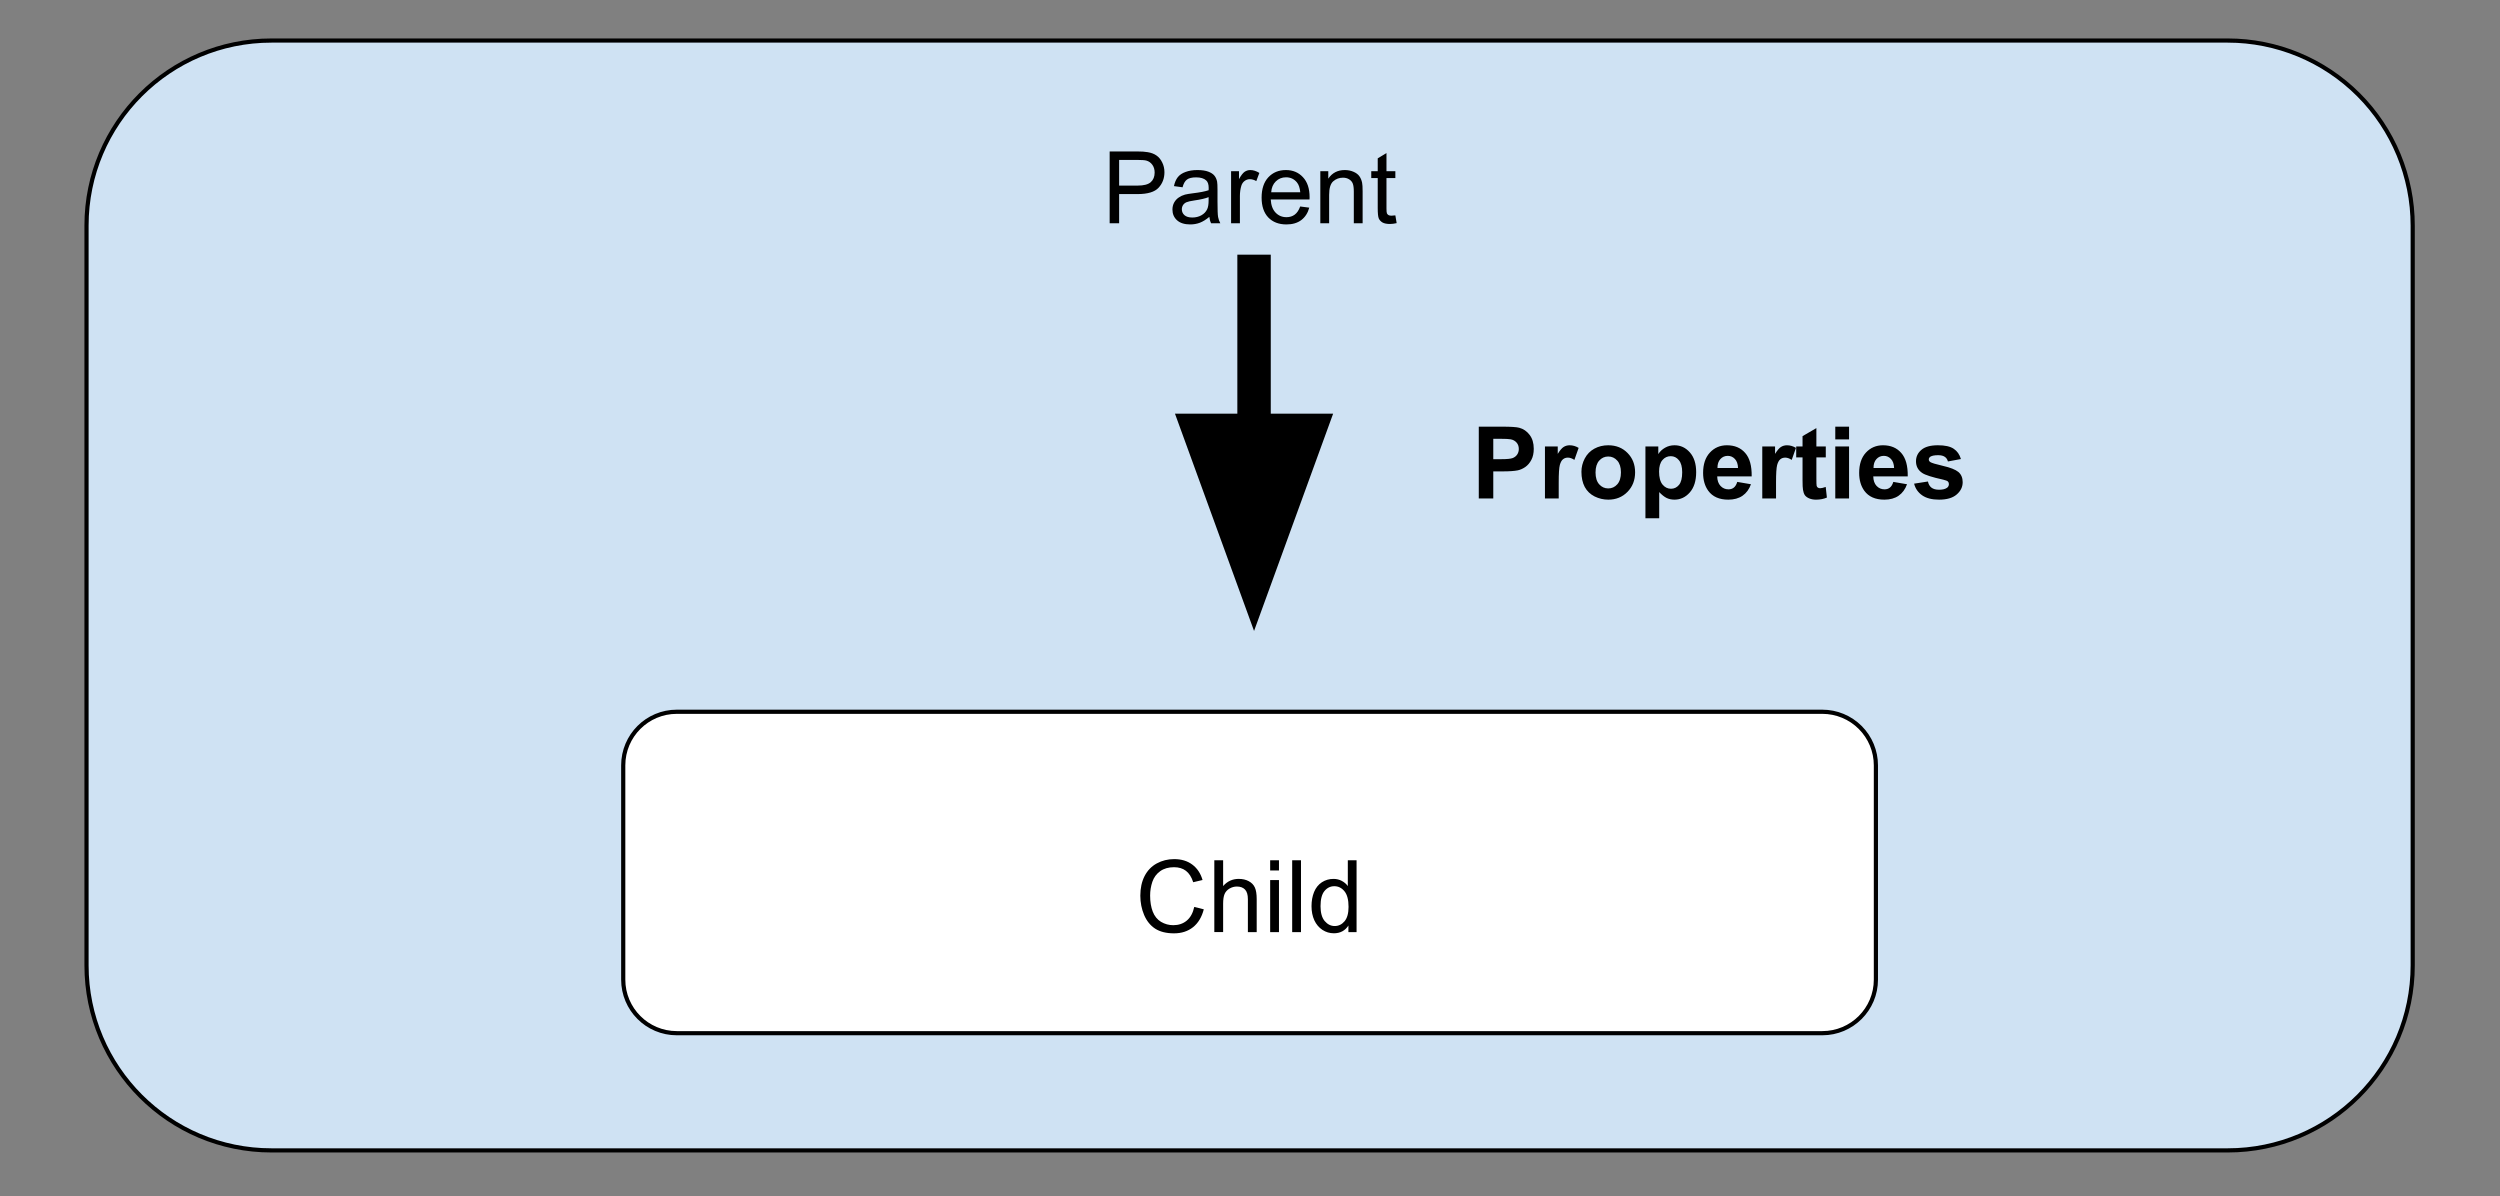 <?xml version="1.0"?>


<svg version="1.1" viewBox="0.0 0.0 598.294 286.331" fill="none" stroke="none" stroke-linecap="square" stroke-miterlimit="10" xmlns="http://www.w3.org/2000/svg" xmlns:xlink="http://www.w3.org/1999/xlink" width="598.294" height="286.331"><rect x="0.0" y="0.0" width="598.294" height="286.331" fill="#808080" stroke="none"/><clipPath id="p.0"><path d="m0 0l598.294 0l0 286.331l-598.294 0l0 -286.331z" clip-rule="nonzero"></path></clipPath><g clip-path="url(#p.0)"><path fill="#000000" fill-opacity="0.0" d="m0 0l598.294 0l0 286.331l-598.294 0z" fill-rule="nonzero"></path><path fill="#cfe2f3" d="m20.706 53.972l0 0c0 -24.449 19.82 -44.269 44.269 -44.269l468.156 0c11.741 0 23.001 4.664 31.303 12.966c8.302 8.302 12.966 19.562 12.966 31.303l0 177.069c0 24.449 -19.82 44.269 -44.269 44.269l-468.156 0c-24.449 0 -44.269 -19.82 -44.269 -44.269z" fill-rule="nonzero"></path><path stroke="#000000" stroke-width="1.0" stroke-linejoin="round" stroke-linecap="butt" d="m20.706 53.972l0 0c0 -24.449 19.82 -44.269 44.269 -44.269l468.156 0c11.741 0 23.001 4.664 31.303 12.966c8.302 8.302 12.966 19.562 12.966 31.303l0 177.069c0 24.449 -19.82 44.269 -44.269 44.269l-468.156 0c-24.449 0 -44.269 -19.82 -44.269 -44.269z" fill-rule="nonzero"></path><path fill="#000000" fill-opacity="0.0" d="m149.152 21.39l299.811 0l0 69.071l-299.811 0z" fill-rule="nonzero"></path><path fill="#000000" d="m265.561 53.43l0 -17.188l6.469 0q1.719 0 2.625 0.172q1.266 0.203 2.109 0.797q0.859 0.594 1.375 1.672q0.531 1.062 0.531 2.328q0 2.203 -1.406 3.719q-1.391 1.516 -5.031 1.516l-4.406 0l0 6.984l-2.266 0zm2.266 -9.016l4.438 0q2.203 0 3.125 -0.812q0.938 -0.828 0.938 -2.312q0 -1.078 -0.547 -1.844q-0.547 -0.766 -1.438 -1.016q-0.578 -0.156 -2.125 -0.156l-4.391 0l0 6.141zm21.586 7.484q-1.172 0.984 -2.266 1.406q-1.078 0.406 -2.312 0.406q-2.047 0 -3.156 -1.0q-1.094 -1.0 -1.094 -2.562q0 -0.922 0.406 -1.672q0.422 -0.75 1.094 -1.203q0.672 -0.469 1.516 -0.703q0.625 -0.156 1.875 -0.312q2.562 -0.312 3.766 -0.734q0.016 -0.422 0.016 -0.547q0 -1.281 -0.609 -1.812q-0.797 -0.719 -2.391 -0.719q-1.5 0 -2.203 0.531q-0.703 0.516 -1.047 1.844l-2.062 -0.281q0.281 -1.328 0.922 -2.141q0.641 -0.812 1.859 -1.25q1.219 -0.453 2.828 -0.453q1.594 0 2.594 0.375q1.0 0.375 1.469 0.953q0.469 0.562 0.656 1.438q0.094 0.531 0.094 1.938l0 2.812q0 2.938 0.141 3.719q0.141 0.781 0.531 1.5l-2.203 0q-0.328 -0.656 -0.422 -1.531zm-0.172 -4.719q-1.156 0.469 -3.453 0.797q-1.297 0.188 -1.844 0.422q-0.531 0.234 -0.828 0.688q-0.281 0.453 -0.281 1.0q0 0.844 0.625 1.406q0.641 0.562 1.875 0.562q1.219 0 2.172 -0.531q0.953 -0.531 1.391 -1.453q0.344 -0.719 0.344 -2.109l0 -0.781zm5.379 6.25l0 -12.453l1.891 0l0 1.891q0.734 -1.328 1.344 -1.75q0.625 -0.422 1.359 -0.422q1.062 0 2.172 0.688l-0.734 1.953q-0.766 -0.453 -1.547 -0.453q-0.688 0 -1.25 0.422q-0.547 0.406 -0.781 1.141q-0.344 1.125 -0.344 2.469l0 6.516l-2.109 0zm16.539 -4.016l2.172 0.281q-0.516 1.906 -1.906 2.969q-1.391 1.047 -3.562 1.047q-2.734 0 -4.344 -1.672q-1.594 -1.688 -1.594 -4.734q0 -3.141 1.609 -4.875q1.625 -1.734 4.203 -1.734q2.5 0 4.078 1.703q1.594 1.703 1.594 4.781q0 0.188 -0.016 0.562l-9.281 0q0.109 2.047 1.156 3.141q1.047 1.094 2.609 1.094q1.156 0 1.969 -0.609q0.828 -0.609 1.312 -1.953zm-6.938 -3.406l6.953 0q-0.141 -1.562 -0.797 -2.359q-1.0 -1.219 -2.609 -1.219q-1.453 0 -2.453 0.984q-0.984 0.969 -1.094 2.594zm11.754 7.422l0 -12.453l1.906 0l0 1.781q1.375 -2.062 3.953 -2.062q1.125 0 2.062 0.406q0.953 0.406 1.422 1.062q0.469 0.656 0.656 1.562q0.125 0.578 0.125 2.047l0 7.656l-2.109 0l0 -7.578q0 -1.281 -0.25 -1.922q-0.25 -0.641 -0.875 -1.016q-0.625 -0.391 -1.469 -0.391q-1.344 0 -2.328 0.859q-0.984 0.859 -0.984 3.25l0 6.797l-2.109 0zm17.957 -1.891l0.312 1.859q-0.891 0.203 -1.594 0.203q-1.156 0 -1.797 -0.359q-0.625 -0.375 -0.891 -0.969q-0.25 -0.594 -0.25 -2.484l0 -7.172l-1.547 0l0 -1.641l1.547 0l0 -3.078l2.094 -1.266l0 4.344l2.125 0l0 1.641l-2.125 0l0 7.281q0 0.906 0.109 1.172q0.125 0.25 0.375 0.406q0.25 0.141 0.719 0.141q0.344 0 0.922 -0.078z" fill-rule="nonzero"></path><path fill="#ffffff" d="m149.151 183.158l0 0c0 -7.081 5.74 -12.821 12.821 -12.821l274.142 0c3.4 0 6.661 1.351 9.066 3.755c2.404 2.404 3.755 5.665 3.755 9.066l0 51.281c0 7.081 -5.74 12.821 -12.821 12.821l-274.142 0c-7.081 0 -12.821 -5.74 -12.821 -12.821z" fill-rule="nonzero"></path><path stroke="#000000" stroke-width="1.0" stroke-linejoin="round" stroke-linecap="butt" d="m149.151 183.158l0 0c0 -7.081 5.74 -12.821 12.821 -12.821l274.142 0c3.4 0 6.661 1.351 9.066 3.755c2.404 2.404 3.755 5.665 3.755 9.066l0 51.281c0 7.081 -5.74 12.821 -12.821 12.821l-274.142 0c-7.081 0 -12.821 -5.74 -12.821 -12.821z" fill-rule="nonzero"></path><path fill="#000000" fill-opacity="0.0" d="m149.151 191.03l299.784 0l0 35.538l-299.784 0z" fill-rule="nonzero"></path><path fill="#000000" d="m285.807 217.039l2.281 0.578q-0.719 2.797 -2.578 4.281q-1.859 1.469 -4.547 1.469q-2.766 0 -4.516 -1.125q-1.734 -1.141 -2.641 -3.281q-0.906 -2.156 -0.906 -4.609q0 -2.688 1.016 -4.688q1.031 -2.0 2.922 -3.031q1.891 -1.031 4.172 -1.031q2.578 0 4.328 1.312q1.766 1.312 2.453 3.688l-2.234 0.531q-0.609 -1.875 -1.75 -2.734q-1.125 -0.859 -2.844 -0.859q-1.984 0 -3.312 0.953q-1.328 0.953 -1.875 2.547q-0.531 1.594 -0.531 3.297q0 2.188 0.625 3.828q0.641 1.641 1.984 2.453q1.359 0.797 2.922 0.797q1.922 0 3.234 -1.094q1.328 -1.109 1.797 -3.281zm4.801 6.031l0 -17.188l2.109 0l0 6.172q1.484 -1.719 3.734 -1.719q1.375 0 2.391 0.547q1.031 0.547 1.469 1.516q0.438 0.953 0.438 2.781l0 7.891l-2.109 0l0 -7.891q0 -1.578 -0.688 -2.297q-0.688 -0.719 -1.938 -0.719q-0.938 0 -1.766 0.484q-0.828 0.484 -1.188 1.312q-0.344 0.828 -0.344 2.297l0 6.812l-2.109 0zm13.363 -14.75l0 -2.438l2.109 0l0 2.438l-2.109 0zm0 14.75l0 -12.453l2.109 0l0 12.453l-2.109 0zm5.27 0l0 -17.188l2.109 0l0 17.188l-2.109 0zm13.457 0l0 -1.578q-1.188 1.859 -3.484 1.859q-1.484 0 -2.734 -0.812q-1.25 -0.828 -1.938 -2.297q-0.672 -1.469 -0.672 -3.391q0 -1.859 0.609 -3.375q0.625 -1.516 1.859 -2.328q1.25 -0.812 2.781 -0.812q1.125 0 2.0 0.484q0.891 0.469 1.438 1.234l0 -6.172l2.094 0l0 17.188l-1.953 0zm-6.672 -6.219q0 2.391 1.0 3.578q1.016 1.188 2.391 1.188q1.391 0 2.344 -1.125q0.969 -1.141 0.969 -3.453q0 -2.562 -0.984 -3.75q-0.984 -1.203 -2.422 -1.203q-1.406 0 -2.359 1.156q-0.938 1.141 -0.938 3.609z" fill-rule="nonzero"></path><path fill="#000000" fill-opacity="0.0" d="m300.117 64.948l0 86.047" fill-rule="nonzero"></path><path stroke="#000000" stroke-width="8.0" stroke-linejoin="round" stroke-linecap="butt" d="m300.117 64.948l0 38.047" fill-rule="evenodd"></path><path fill="#000000" stroke="#000000" stroke-width="8.0" stroke-linecap="butt" d="m286.903 102.996l13.214 36.305l13.214 -36.305z" fill-rule="evenodd"></path><path fill="#000000" fill-opacity="0.0" d="m343.148 87.255l299.811 0l0 41.449l-299.811 0z" fill-rule="nonzero"></path><path fill="#000000" d="m353.898 119.295l0 -17.188l5.562 0q3.172 0 4.125 0.266q1.484 0.391 2.469 1.688q1.0 1.281 1.0 3.344q0 1.578 -0.578 2.656q-0.562 1.078 -1.453 1.703q-0.891 0.609 -1.797 0.797q-1.25 0.25 -3.594 0.25l-2.266 0l0 6.484l-3.469 0zm3.469 -14.281l0 4.875l1.891 0q2.062 0 2.75 -0.266q0.688 -0.266 1.078 -0.844q0.391 -0.578 0.391 -1.328q0 -0.938 -0.547 -1.547q-0.547 -0.609 -1.391 -0.766q-0.625 -0.125 -2.5 -0.125l-1.672 0zm15.664 14.281l-3.297 0l0 -12.453l3.062 0l0 1.781q0.781 -1.266 1.406 -1.656q0.641 -0.406 1.438 -0.406q1.125 0 2.156 0.625l-1.016 2.875q-0.828 -0.547 -1.547 -0.547q-0.688 0 -1.172 0.391q-0.484 0.375 -0.766 1.375q-0.266 1.0 -0.266 4.172l0 3.844zm5.434 -6.406q0 -1.641 0.797 -3.172q0.812 -1.531 2.297 -2.344q1.484 -0.812 3.312 -0.812q2.828 0 4.625 1.844q1.812 1.828 1.812 4.625q0 2.828 -1.828 4.688q-1.828 1.859 -4.594 1.859q-1.703 0 -3.266 -0.766q-1.547 -0.781 -2.359 -2.266q-0.797 -1.5 -0.797 -3.656zm3.375 0.188q0 1.844 0.875 2.828q0.875 0.984 2.172 0.984q1.281 0 2.156 -0.984q0.875 -0.984 0.875 -2.859q0 -1.828 -0.875 -2.812q-0.875 -0.984 -2.156 -0.984q-1.297 0 -2.172 0.984q-0.875 0.984 -0.875 2.844zm11.941 -6.234l3.078 0l0 1.828q0.594 -0.938 1.609 -1.516q1.031 -0.594 2.266 -0.594q2.172 0 3.672 1.703q1.516 1.703 1.516 4.734q0 3.125 -1.531 4.859q-1.516 1.719 -3.672 1.719q-1.031 0 -1.875 -0.406q-0.844 -0.422 -1.766 -1.406l0 6.266l-3.297 0l0 -17.188zm3.266 6.016q0 2.094 0.828 3.109q0.828 1.0 2.031 1.0q1.141 0 1.906 -0.922q0.766 -0.922 0.766 -3.016q0 -1.969 -0.797 -2.906q-0.781 -0.953 -1.938 -0.953q-1.203 0 -2.0 0.938q-0.797 0.922 -0.797 2.75zm18.707 2.469l3.281 0.562q-0.641 1.797 -2.016 2.75q-1.359 0.938 -3.406 0.938q-3.25 0 -4.797 -2.125q-1.234 -1.703 -1.234 -4.281q0 -3.094 1.609 -4.844q1.625 -1.766 4.094 -1.766q2.781 0 4.375 1.844q1.609 1.828 1.547 5.609l-8.25 0q0.031 1.469 0.797 2.281q0.766 0.812 1.891 0.812q0.781 0 1.297 -0.422q0.531 -0.422 0.812 -1.359zm0.188 -3.328q-0.047 -1.422 -0.75 -2.156q-0.703 -0.75 -1.703 -0.75q-1.078 0 -1.781 0.781q-0.703 0.781 -0.688 2.125l4.922 0zm9.098 7.297l-3.297 0l0 -12.453l3.062 0l0 1.781q0.781 -1.266 1.406 -1.656q0.641 -0.406 1.438 -0.406q1.125 0 2.156 0.625l-1.016 2.875q-0.828 -0.547 -1.547 -0.547q-0.688 0 -1.172 0.391q-0.484 0.375 -0.766 1.375q-0.266 1.0 -0.266 4.172l0 3.844zm11.902 -12.453l0 2.625l-2.25 0l0 5.016q0 1.531 0.062 1.781q0.062 0.25 0.281 0.422q0.234 0.156 0.562 0.156q0.453 0 1.328 -0.312l0.281 2.547q-1.156 0.5 -2.609 0.5q-0.891 0 -1.609 -0.297q-0.703 -0.297 -1.047 -0.766q-0.328 -0.484 -0.453 -1.297q-0.109 -0.578 -0.109 -2.312l0 -5.438l-1.516 0l0 -2.625l1.516 0l0 -2.469l3.312 -1.922l0 4.391l2.25 0zm2.273 -1.688l0 -3.047l3.297 0l0 3.047l-3.297 0zm0 14.141l0 -12.453l3.297 0l0 12.453l-3.297 0zm13.887 -3.969l3.281 0.562q-0.641 1.797 -2.016 2.75q-1.359 0.938 -3.406 0.938q-3.25 0 -4.797 -2.125q-1.234 -1.703 -1.234 -4.281q0 -3.094 1.609 -4.844q1.625 -1.766 4.094 -1.766q2.781 0 4.375 1.844q1.609 1.828 1.547 5.609l-8.25 0q0.031 1.469 0.797 2.281q0.766 0.812 1.891 0.812q0.781 0 1.297 -0.422q0.531 -0.422 0.812 -1.359zm0.188 -3.328q-0.047 -1.422 -0.75 -2.156q-0.703 -0.75 -1.703 -0.75q-1.078 0 -1.781 0.781q-0.703 0.781 -0.688 2.125l4.922 0zm4.785 3.75l3.312 -0.516q0.203 0.969 0.844 1.469q0.656 0.5 1.812 0.5q1.281 0 1.922 -0.469q0.438 -0.328 0.438 -0.891q0 -0.375 -0.234 -0.609q-0.25 -0.234 -1.109 -0.438q-3.984 -0.875 -5.047 -1.609q-1.484 -1.0 -1.484 -2.797q0 -1.625 1.281 -2.719q1.281 -1.109 3.969 -1.109q2.547 0 3.781 0.844q1.25 0.828 1.719 2.453l-3.109 0.578q-0.188 -0.734 -0.75 -1.109q-0.562 -0.391 -1.594 -0.391q-1.297 0 -1.859 0.359q-0.375 0.266 -0.375 0.672q0 0.344 0.328 0.594q0.453 0.328 3.078 0.938q2.625 0.594 3.672 1.453q1.031 0.875 1.031 2.453q0 1.703 -1.438 2.938q-1.422 1.234 -4.219 1.234q-2.547 0 -4.031 -1.031q-1.484 -1.031 -1.938 -2.797z" fill-rule="nonzero"></path></g></svg>

